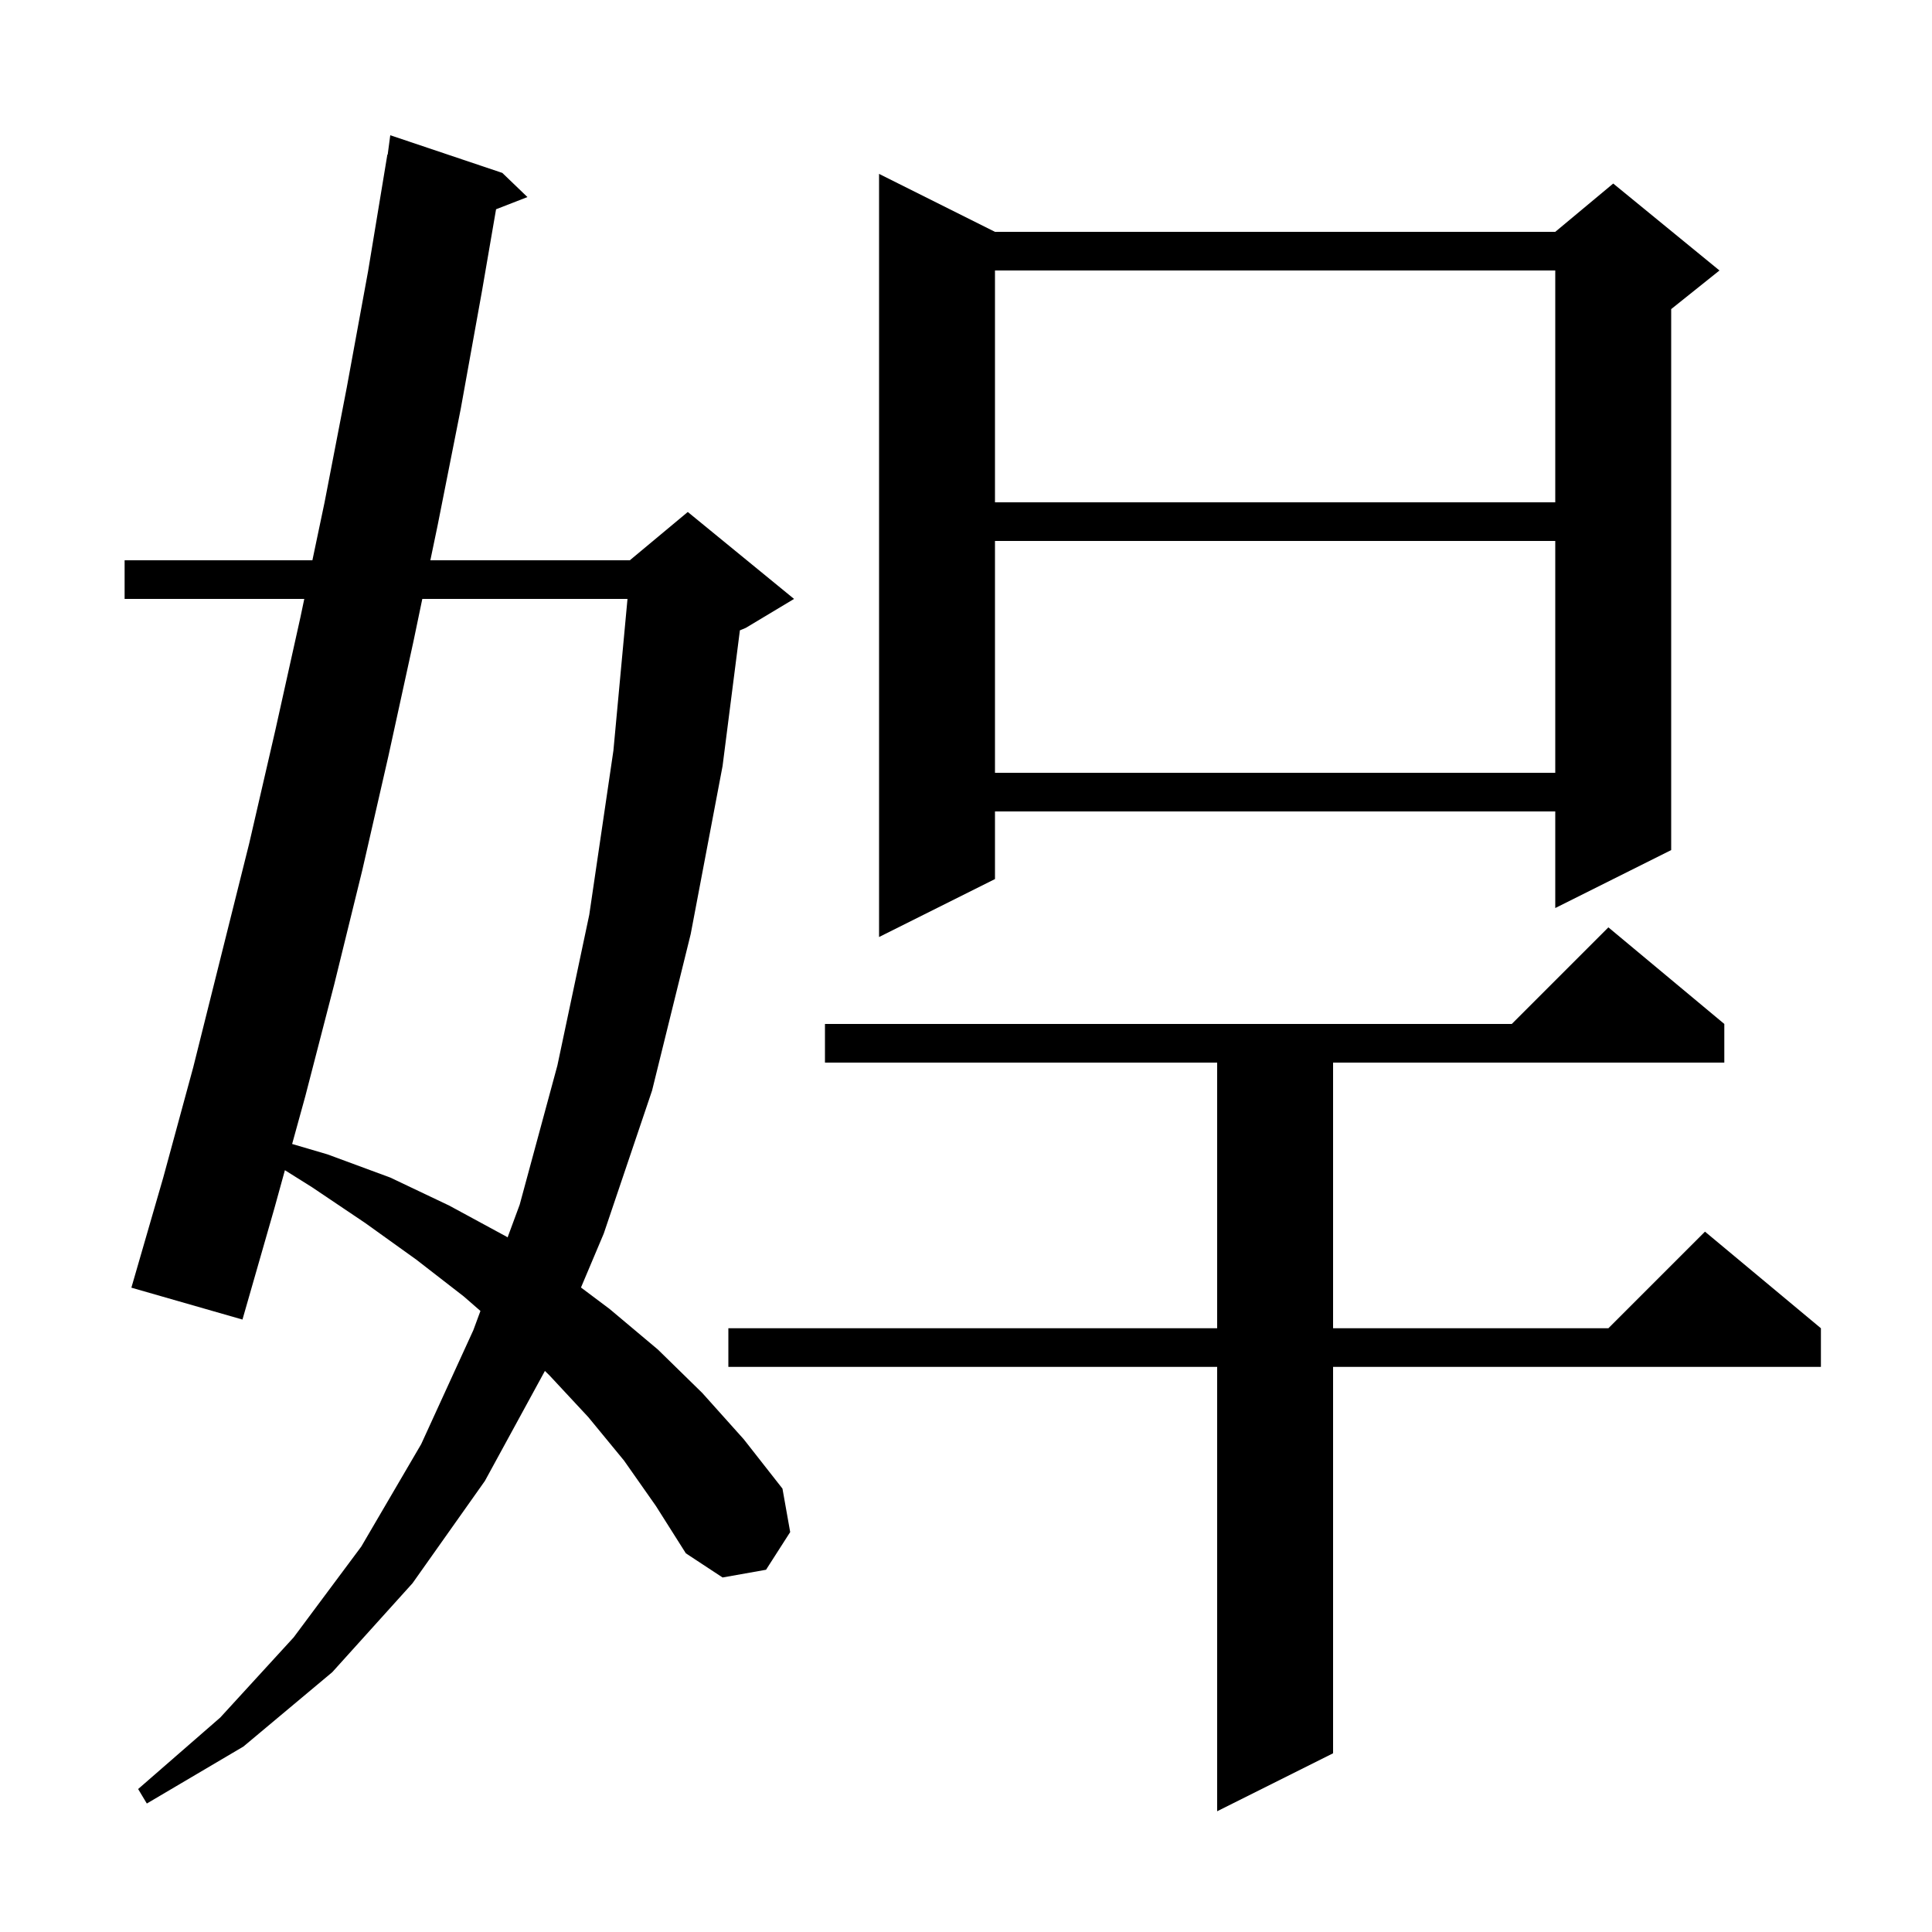 <svg xmlns="http://www.w3.org/2000/svg" xmlns:xlink="http://www.w3.org/1999/xlink" version="1.1" baseProfile="full" viewBox="0 0 200 200" width="200" height="200">
<g fill="black">
<path d="M 178.5 106.0 L 178.5 110.0 L 138.0 110.0 L 138.0 137.5 L 166.5 137.5 L 176.5 127.5 L 188.5 137.5 L 188.5 141.5 L 138.0 141.5 L 138.0 181.5 L 126.0 187.5 L 126.0 141.5 L 75.4 141.5 L 75.4 137.5 L 126.0 137.5 L 126.0 110.0 L 85.4 110.0 L 85.4 106.0 L 156.5 106.0 L 166.5 96.0 Z M 64.6 151.2 L 60.9 146.7 L 56.9 142.4 L 56.408 141.919 L 50.2 153.3 L 42.7 163.9 L 34.4 173.1 L 25.2 180.8 L 15.2 186.7 L 14.3 185.2 L 22.8 177.8 L 30.4 169.5 L 37.4 160.1 L 43.6 149.5 L 49.0 137.7 L 49.735 135.709 L 48.0 134.2 L 43.1 130.4 L 37.8 126.6 L 32.3 122.9 L 29.493 121.139 L 28.4 125.1 L 25.1 136.6 L 13.6 133.3 L 16.9 121.9 L 20.0 110.5 L 25.8 87.3 L 28.5 75.6 L 31.1 63.9 L 31.499 62.0 L 12.9 62.0 L 12.9 58.0 L 32.339 58.0 L 33.6 52.0 L 35.9 40.1 L 38.1 28.1 L 40.1 16.0 L 40.133 16.005 L 40.4 14.0 L 52.0 17.9 L 54.6 20.4 L 51.352 21.663 L 49.9 30.1 L 47.7 42.3 L 45.3 54.4 L 44.55 58.0 L 65.2 58.0 L 71.2 53.0 L 82.2 62.0 L 77.2 65.0 L 76.593 65.253 L 74.8 79.3 L 71.5 96.7 L 67.5 112.9 L 62.5 127.7 L 60.143 133.282 L 63.1 135.5 L 68.1 139.7 L 72.7 144.2 L 77.0 149.0 L 81.0 154.1 L 81.8 158.6 L 79.3 162.5 L 74.8 163.3 L 71.0 160.8 L 67.9 155.9 Z M 43.717 62.0 L 42.8 66.4 L 40.2 78.3 L 37.5 90.1 L 34.6 101.9 L 31.6 113.5 L 30.242 118.424 L 33.9 119.5 L 40.4 121.9 L 46.5 124.8 L 52.4 128.0 L 52.546 128.096 L 53.8 124.7 L 57.7 110.3 L 61.0 94.7 L 63.5 77.7 L 64.958 62.0 Z M 103.0 24.0 L 161.0 24.0 L 167.0 19.0 L 178.0 28.0 L 173.0 32.0 L 173.0 88.0 L 161.0 94.0 L 161.0 84.0 L 103.0 84.0 L 103.0 91.0 L 91.0 97.0 L 91.0 18.0 Z M 103.0 56.0 L 103.0 80.0 L 161.0 80.0 L 161.0 56.0 Z M 103.0 28.0 L 103.0 52.0 L 161.0 52.0 L 161.0 28.0 Z " />
</g>
</svg>
